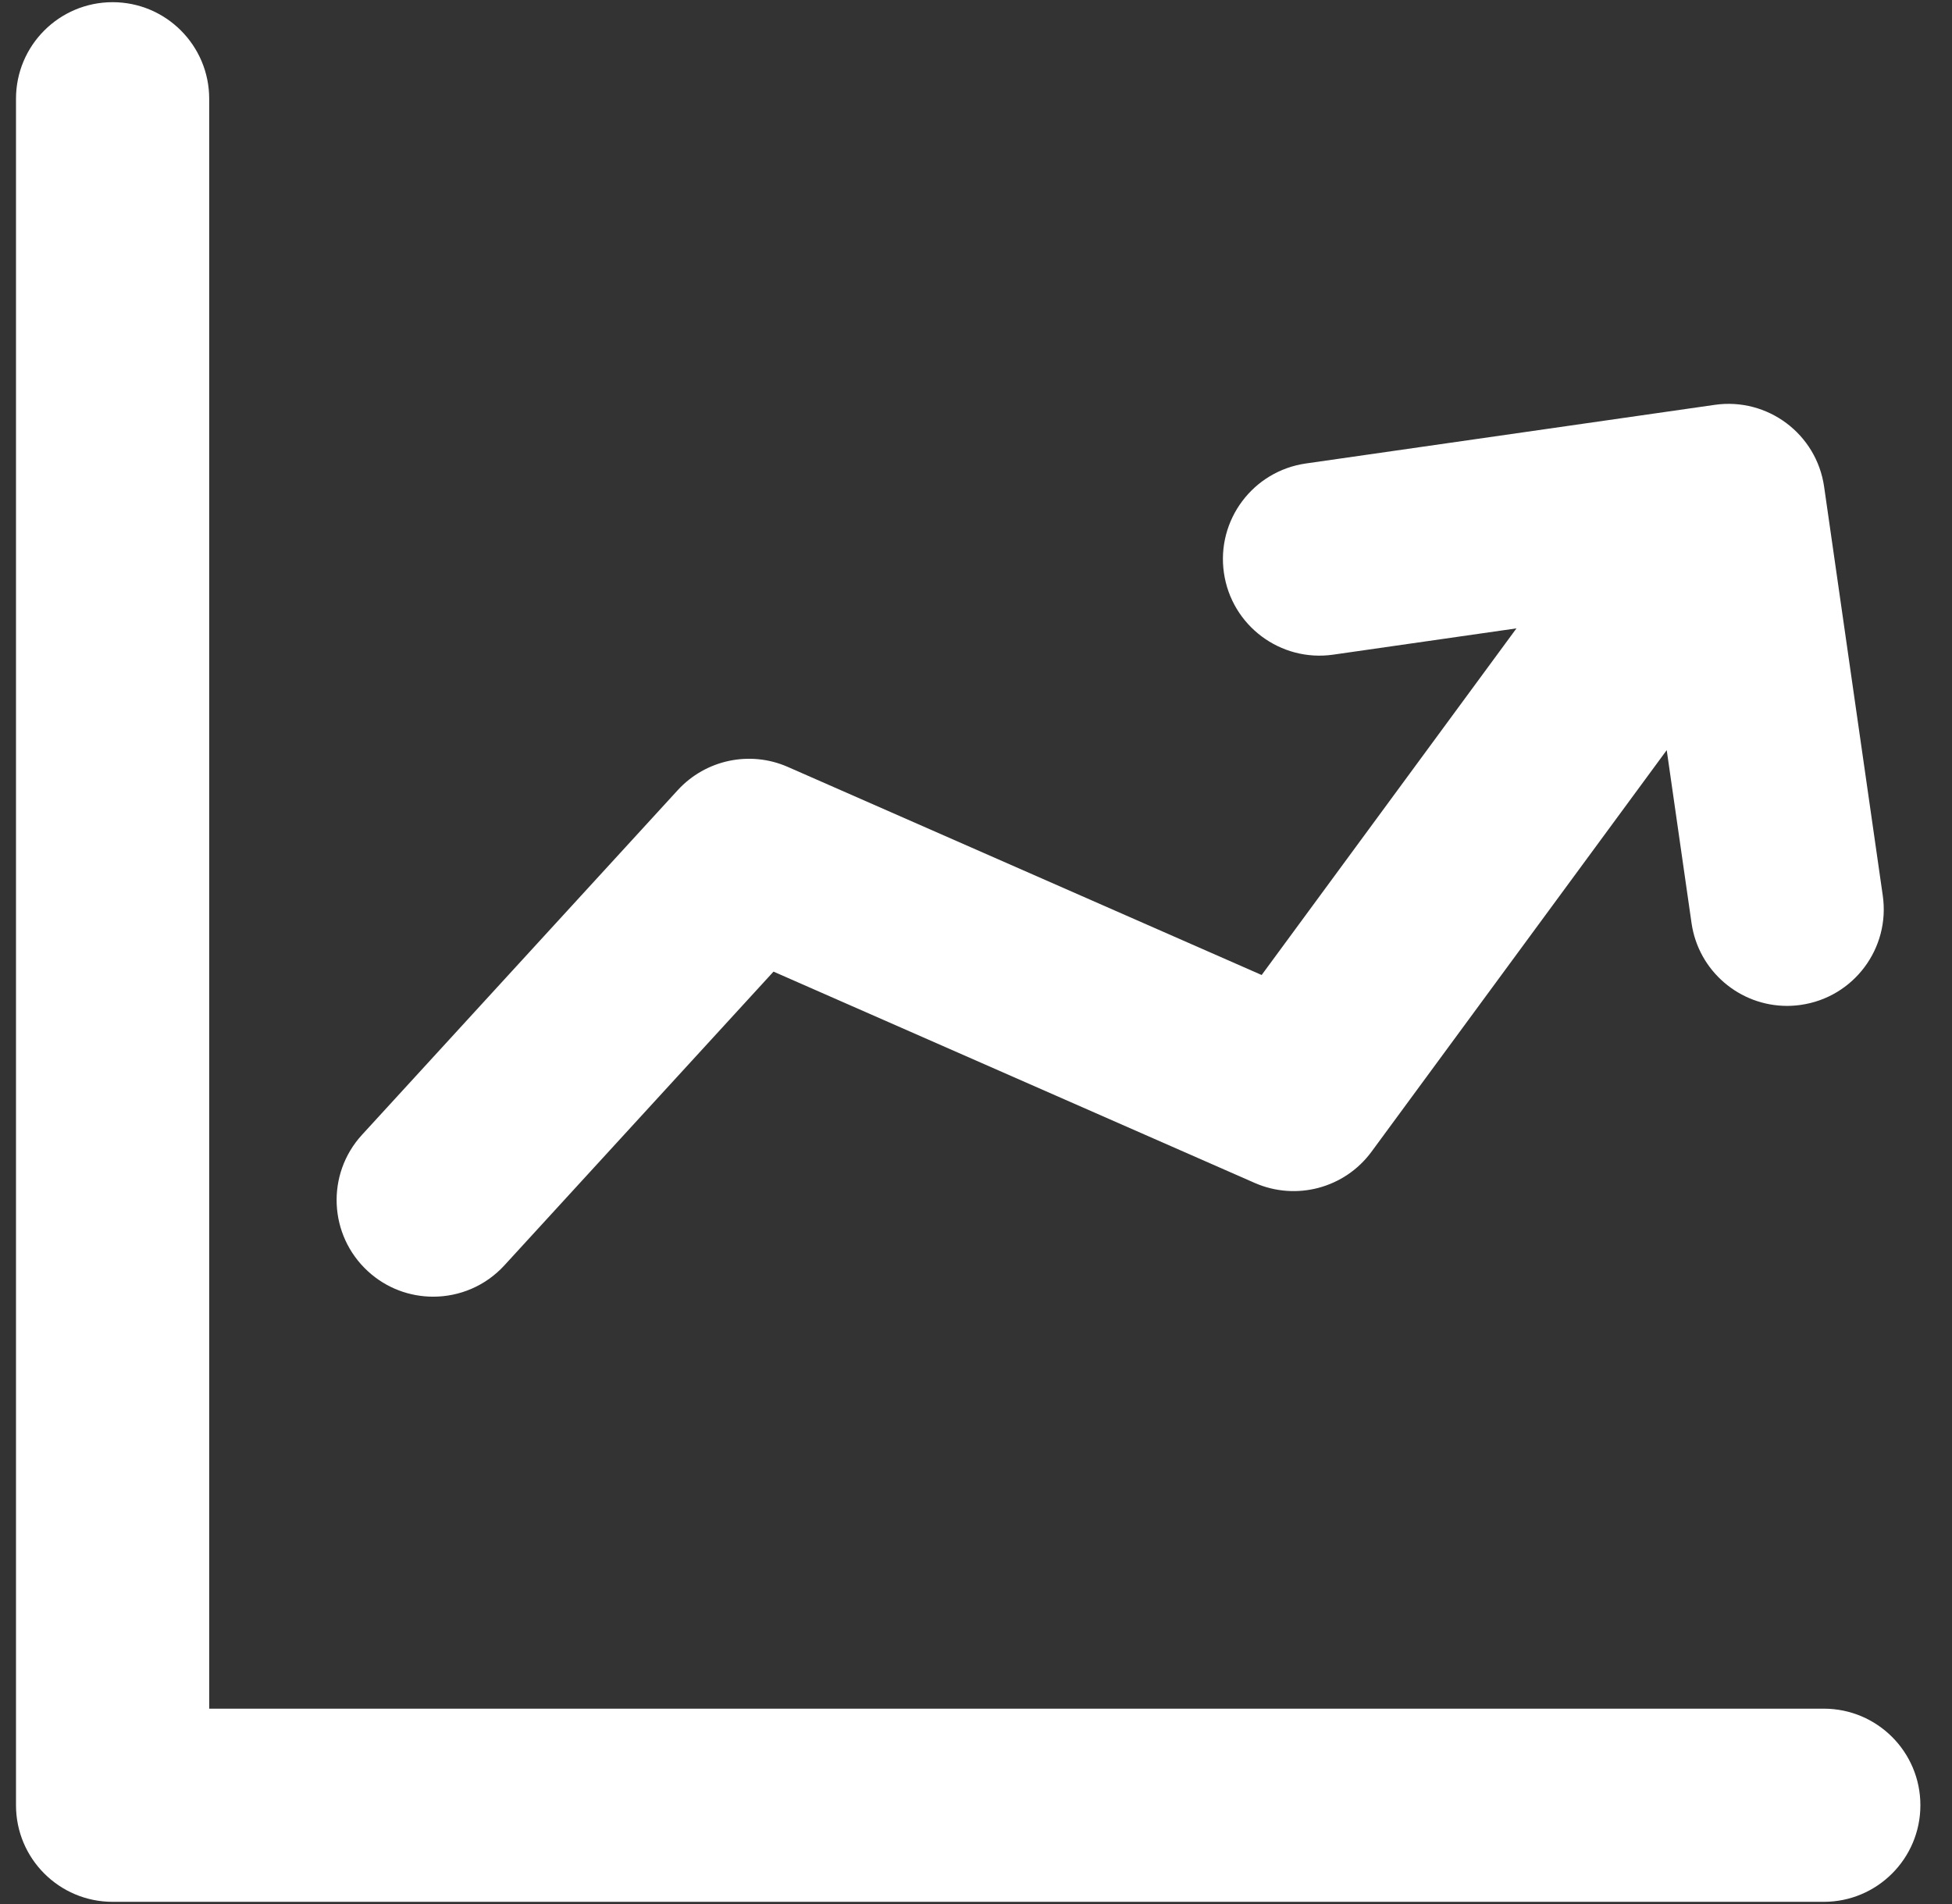 <svg width="41" height="40" viewBox="0 0 41 40" fill="none" xmlns="http://www.w3.org/2000/svg">
<rect x="0" y="0" width="41" height="40" fill="#333333" stroke="none"/>
<g clip-path="url(#clip0_1461_463)">
<path d="M38.307 35.896H4.394V2.075C4.394 0.955 3.486 0.046 2.365 0.046C1.244 0.046 0.336 0.955 0.336 2.075V37.925C0.336 39.045 1.244 39.954 2.365 39.954H38.307C39.428 39.954 40.336 39.045 40.336 37.925C40.336 36.804 39.428 35.896 38.307 35.896Z" fill="white"/>
<path d="M9.099 27.241C9.648 27.241 10.195 27.019 10.595 26.582L16.247 20.412L26.356 24.852C27.226 25.233 28.244 24.961 28.807 24.196L35.008 15.759L35.529 19.391C35.674 20.402 36.542 21.132 37.535 21.132C37.631 21.132 37.728 21.125 37.825 21.111C38.935 20.952 39.705 19.924 39.546 18.815L38.314 10.225C38.155 9.116 37.126 8.346 36.017 8.505L27.428 9.737C26.319 9.896 25.548 10.924 25.707 12.033C25.866 13.142 26.895 13.913 28.004 13.753L31.852 13.201L26.5 20.483L16.548 16.112C15.753 15.762 14.823 15.959 14.236 16.599L7.603 23.841C6.846 24.668 6.903 25.951 7.729 26.708C8.118 27.065 8.609 27.241 9.099 27.241Z" fill="white"/>
</g>
<defs>
<clipPath id="clip0_1461_463">
<rect width="40" height="40" fill="white" transform="translate(0.336)"/>
</clipPath>
</defs>
</svg>

